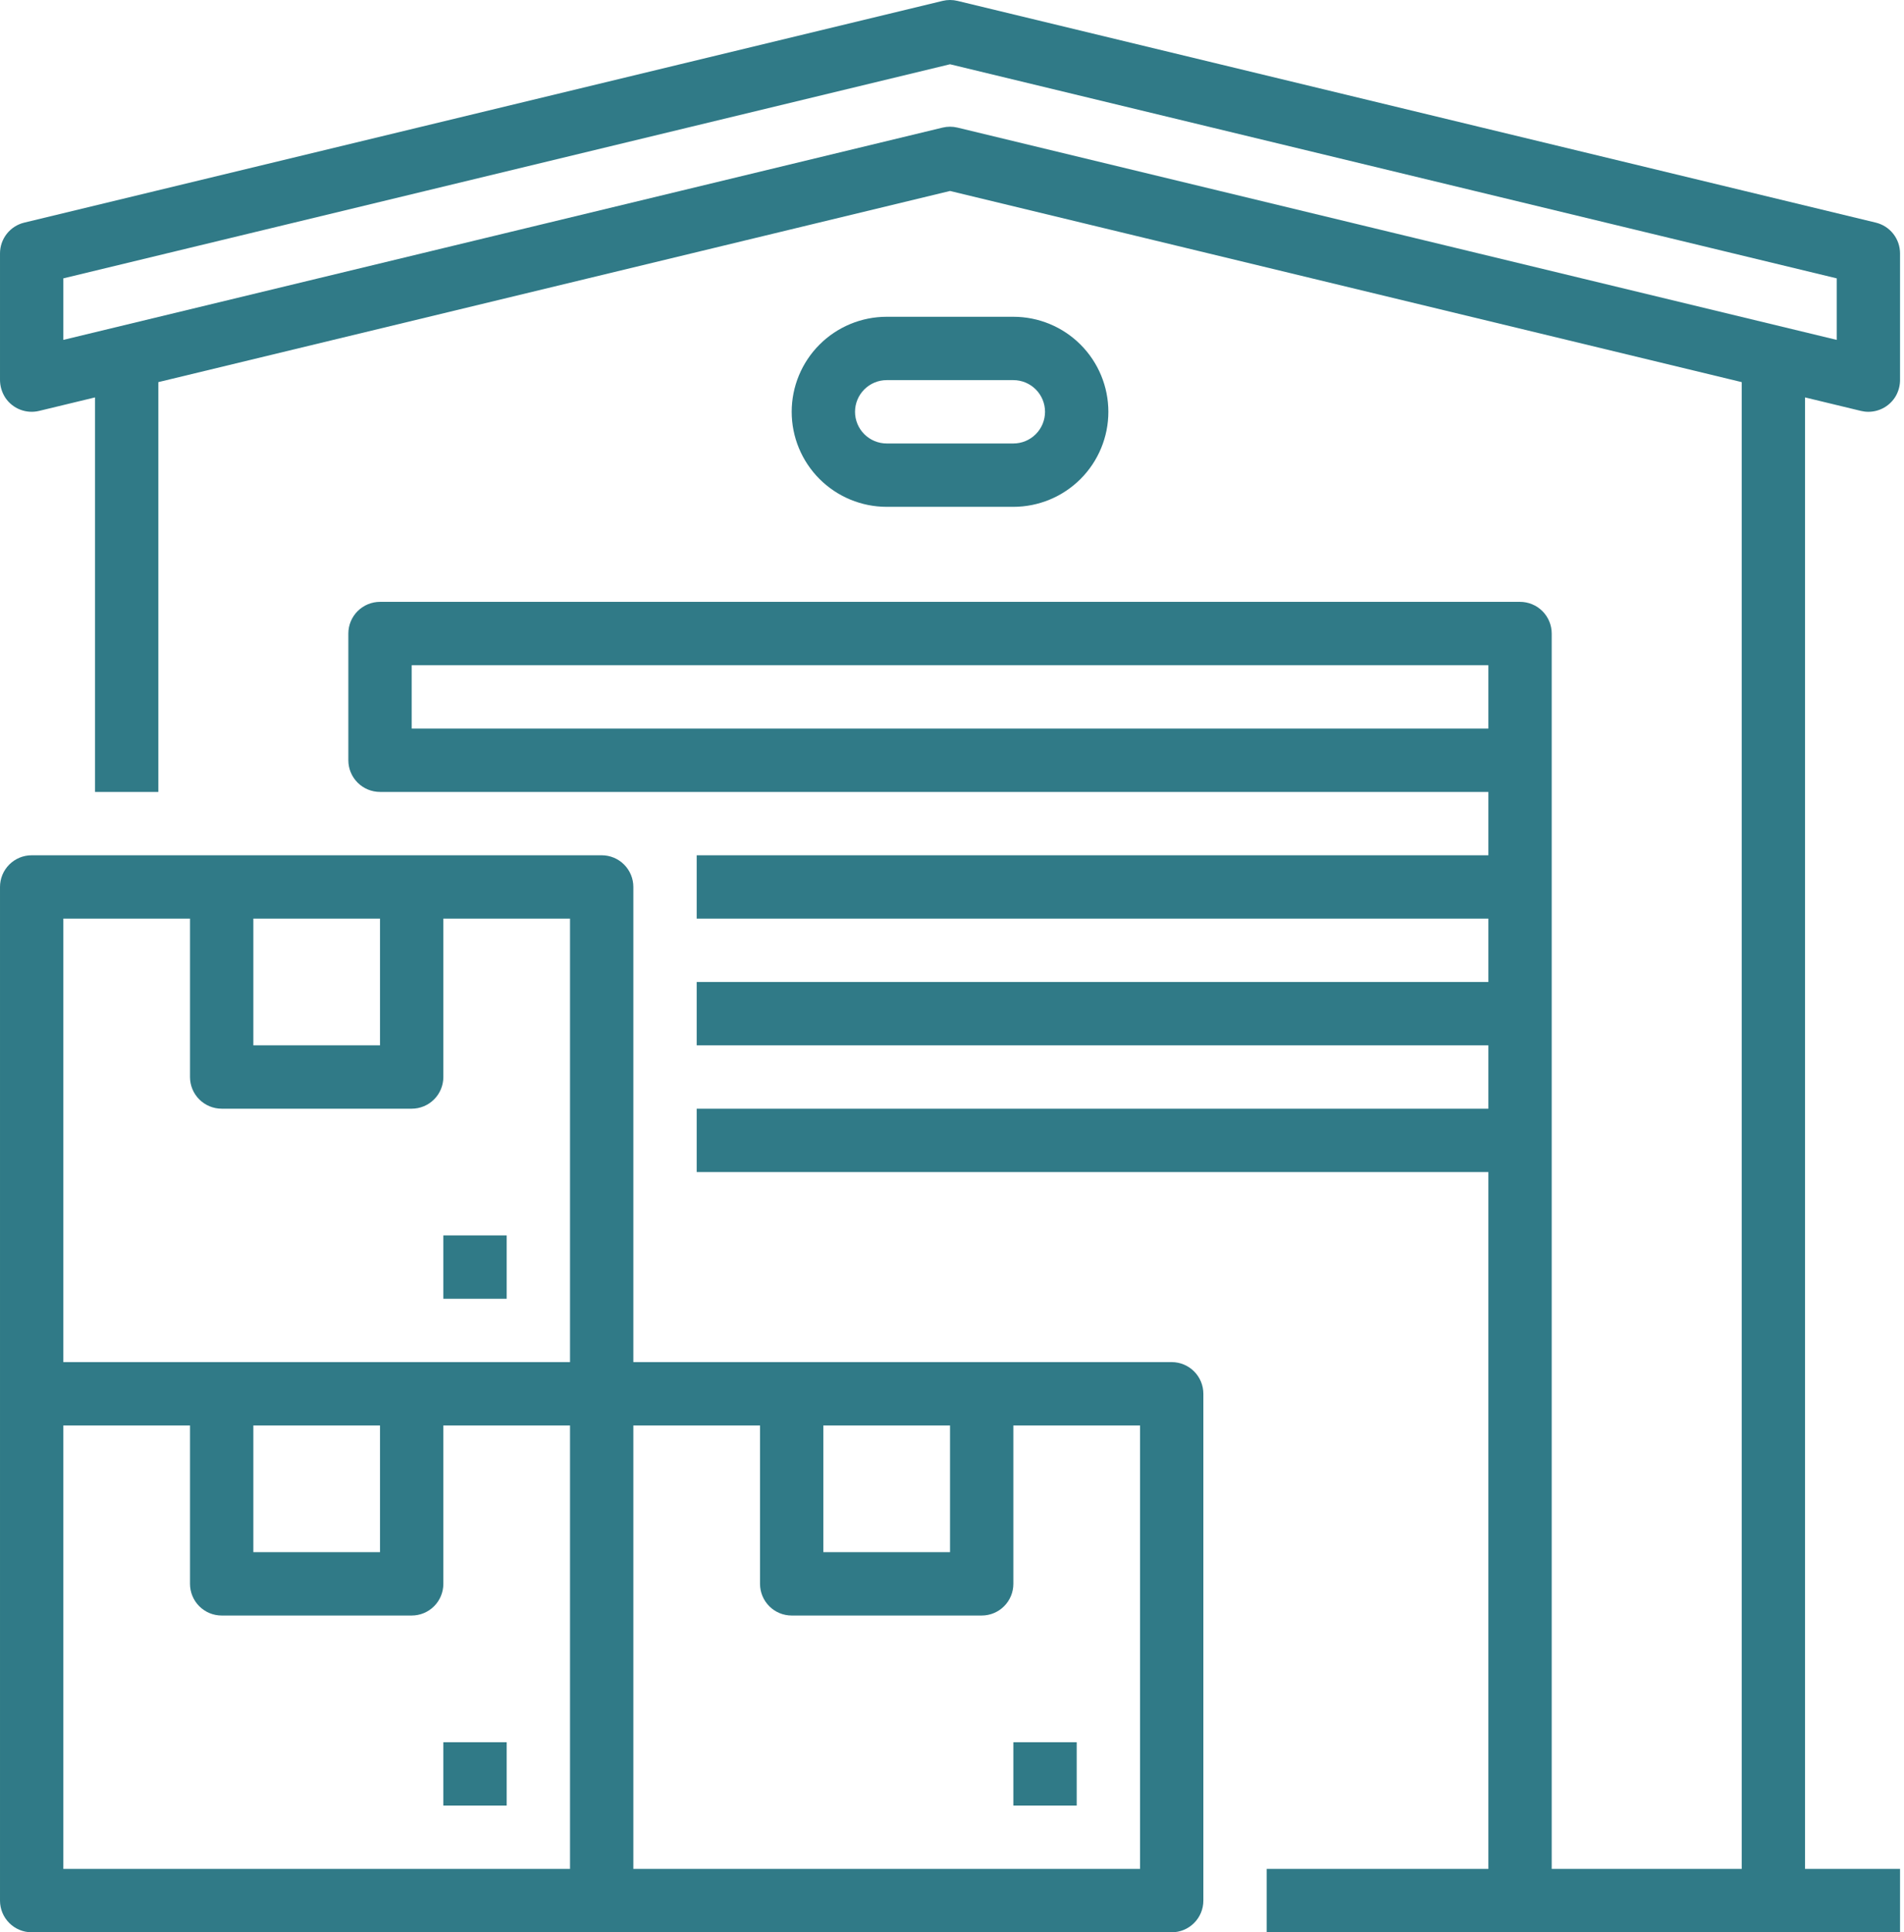 <?xml version="1.0" encoding="UTF-8"?> <svg xmlns="http://www.w3.org/2000/svg" width="481" height="488" viewBox="0 0 481 488" fill="none"> <g clip-path="url(#clip0)"> <path d="M128.001 440H112.001V456H128.001V440Z" fill="#307A87"></path> <path d="M296.001 344H160.001V224C160.001 221.879 159.158 219.844 157.658 218.344C156.158 216.843 154.123 216 152.001 216H8.001C5.879 216 3.844 216.843 2.344 218.344C0.844 219.844 0.001 221.879 0.001 224V480C0.001 482.122 0.844 484.157 2.344 485.657C3.844 487.158 5.879 488 8.001 488H296.001C298.123 488 300.158 487.158 301.658 485.657C303.158 484.157 304.001 482.122 304.001 480V352C304.001 349.879 303.158 347.844 301.658 346.344C300.158 344.843 298.123 344 296.001 344ZM208.001 360H240.001V392H208.001V360ZM64.001 232H96.001V264H64.001V232ZM16.001 232H48.001V272C48.001 274.122 48.844 276.157 50.344 277.657C51.844 279.158 53.879 280 56.001 280H104.001C106.123 280 108.158 279.158 109.658 277.657C111.158 276.157 112.001 274.122 112.001 272V232H144.001V344H16.001V232ZM64.001 360H96.001V392H64.001V360ZM16.001 360H48.001V400C48.001 402.122 48.844 404.157 50.344 405.657C51.844 407.158 53.879 408 56.001 408H104.001C106.123 408 108.158 407.158 109.658 405.657C111.158 404.157 112.001 402.122 112.001 400V360H144.001V472H16.001V360ZM288.001 472H160.001V360H192.001V400C192.001 402.122 192.844 404.157 194.344 405.657C195.844 407.158 197.879 408 200.001 408H248.001C250.123 408 252.158 407.158 253.658 405.657C255.158 404.157 256.001 402.122 256.001 400V360H288.001V472Z" fill="#307A87"></path> <path d="M272.001 440H256.001V456H272.001V440Z" fill="#307A87"></path> <path d="M128.001 312H112.001V328H128.001V312Z" fill="#307A87"></path> <path d="M470.124 103.776C470.739 103.925 471.369 104.001 472.001 104C473.403 103.999 474.78 103.631 475.995 102.932C477.211 102.233 478.221 101.228 478.927 100.016C479.654 98.737 480.025 97.287 480.001 95.816V64C480.001 62.205 479.397 60.462 478.286 59.052C477.176 57.641 475.623 56.645 473.878 56.224L241.878 0.224C240.645 -0.075 239.358 -0.075 238.124 0.224L6.124 56.224C4.379 56.645 2.826 57.641 1.716 59.052C0.605 60.462 0.001 62.205 0.001 64V95.773C-0.026 97.448 0.453 99.093 1.375 100.491C2.291 101.837 3.594 102.873 5.113 103.46C6.631 104.047 8.292 104.157 9.875 103.776L24.001 100.367V200H40.001V96.505L240.001 48.229L440.001 96.505V472H392.001V160C392.001 157.879 391.158 155.844 389.658 154.343C388.158 152.843 386.123 152 384.001 152H96.001C93.879 152 91.844 152.843 90.344 154.343C88.844 155.844 88.001 157.879 88.001 160V192C88.001 194.122 88.844 196.157 90.344 197.657C91.844 199.157 93.879 200 96.001 200H376.001V216H176.001V232H376.001V248H176.001V264H376.001V280H176.001V296H376.001V472H320.001V488H480.001V472H456.001V100.367L470.124 103.776ZM104.001 184V168H376.001V184H104.001ZM240.001 32C239.369 32 238.739 32.075 238.124 32.224L16.001 85.839V70.3L240.001 16.23L464.001 70.3V85.84L241.878 32.224C241.264 32.075 240.633 32 240.001 32Z" fill="#307A87"></path> <path d="M256.001 128C262.366 128 268.471 125.472 272.972 120.971C277.472 116.47 280.001 110.366 280.001 104C280.001 97.636 277.472 91.531 272.972 87.03C268.471 82.529 262.366 80.001 256.001 80.001H224.001C217.636 80.001 211.531 82.529 207.03 87.03C202.53 91.531 200.001 97.636 200.001 104C200.001 110.366 202.53 116.47 207.03 120.971C211.531 125.472 217.636 128 224.001 128H256.001ZM216.001 104C216.003 101.879 216.847 99.847 218.347 98.347C219.847 96.847 221.88 96.003 224.001 96.001H256.001C258.123 96.001 260.158 96.844 261.658 98.344C263.158 99.844 264.001 101.879 264.001 104C264.001 106.122 263.158 108.157 261.658 109.657C260.158 111.158 258.123 112 256.001 112H224.001C221.88 111.998 219.847 111.154 218.347 109.655C216.847 108.155 216.003 106.121 216.001 104Z" fill="#307A87"></path> </g> <defs> <clipPath id="clip0"> <rect width="481" height="488" fill="white"></rect> </clipPath> </defs> </svg> 